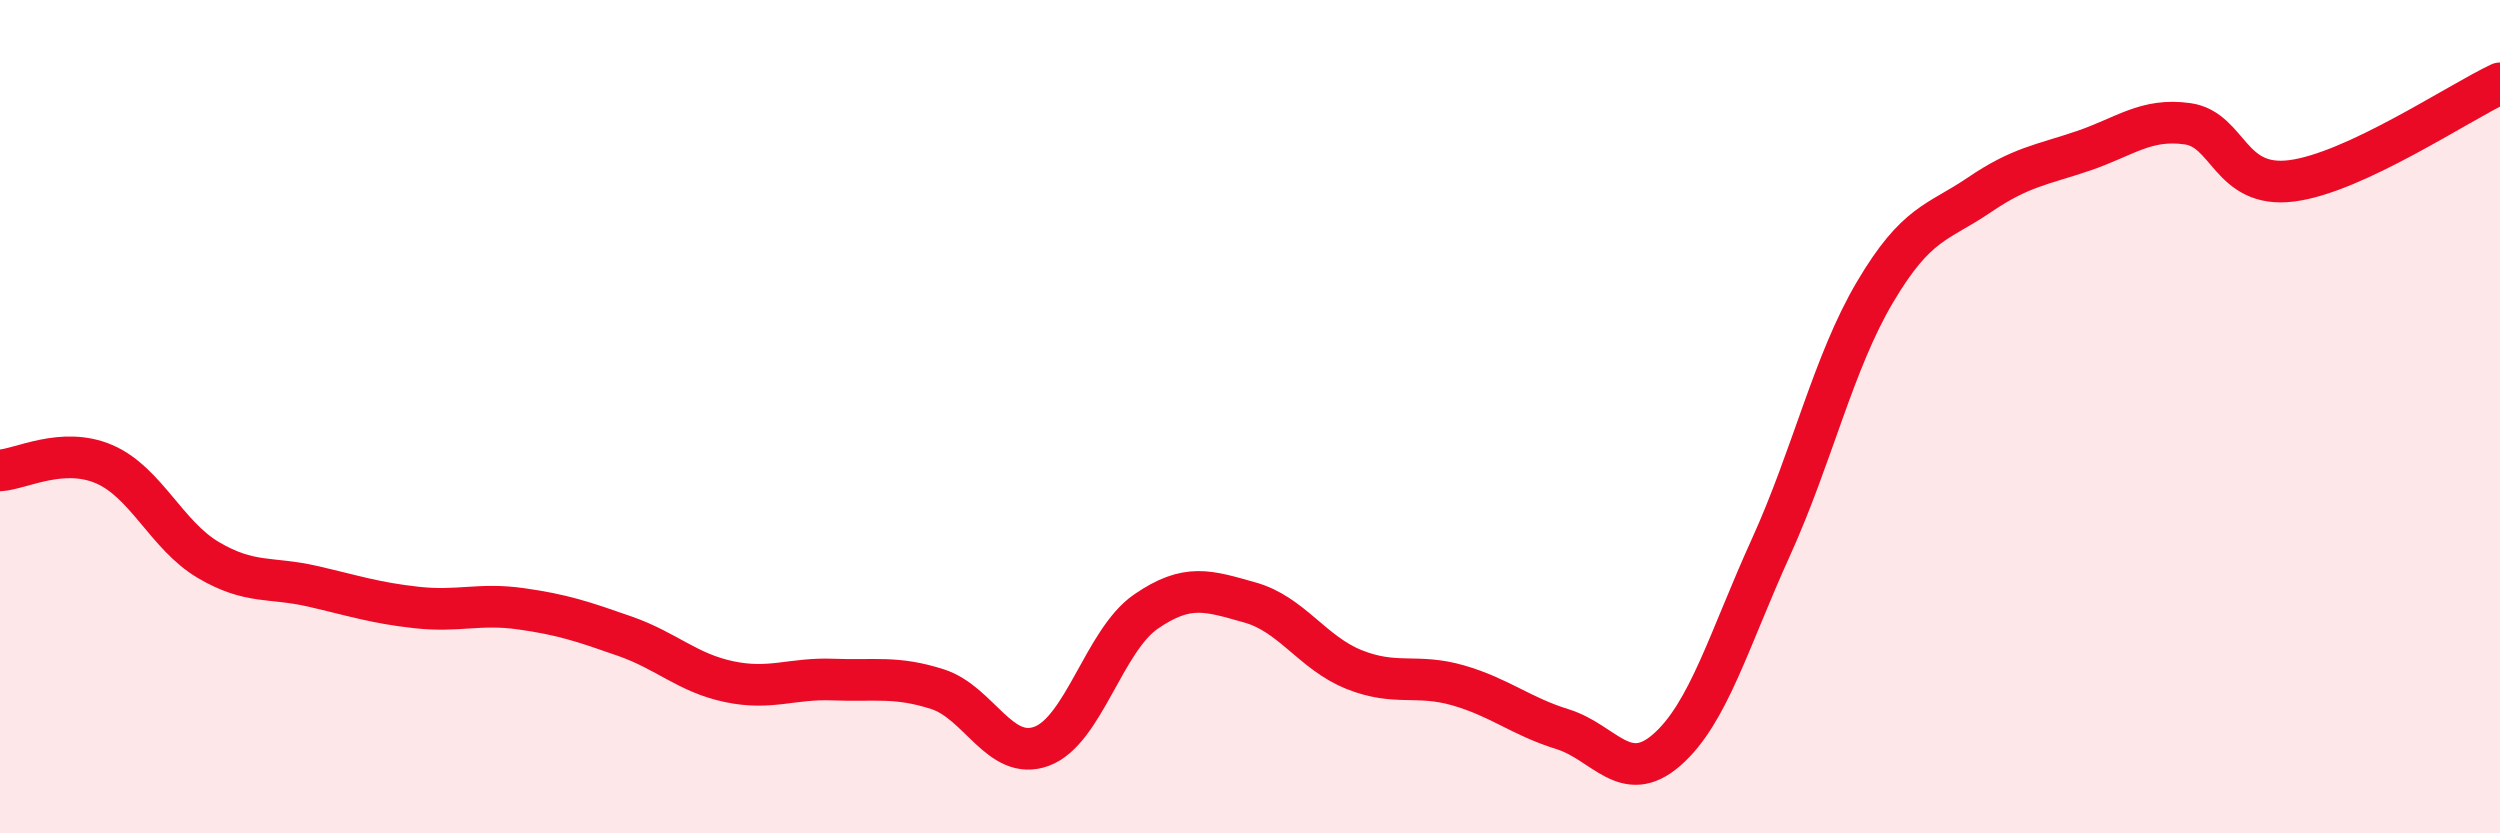 
    <svg width="60" height="20" viewBox="0 0 60 20" xmlns="http://www.w3.org/2000/svg">
      <path
        d="M 0,11.29 C 0.5,11.26 1.5,10.71 2.5,11.14 C 3.5,11.57 4,12.85 5,13.44 C 6,14.03 6.5,13.84 7.5,14.07 C 8.5,14.3 9,14.47 10,14.58 C 11,14.69 11.5,14.47 12.5,14.61 C 13.5,14.75 14,14.92 15,15.27 C 16,15.62 16.5,16.15 17.5,16.36 C 18.5,16.57 19,16.27 20,16.31 C 21,16.35 21.5,16.22 22.5,16.54 C 23.5,16.86 24,18.28 25,17.91 C 26,17.54 26.5,15.37 27.5,14.68 C 28.5,13.99 29,14.18 30,14.46 C 31,14.74 31.5,15.67 32.5,16.07 C 33.5,16.47 34,16.16 35,16.45 C 36,16.74 36.5,17.19 37.5,17.5 C 38.5,17.81 39,18.87 40,18 C 41,17.13 41.5,15.34 42.5,13.14 C 43.5,10.94 44,8.7 45,7.01 C 46,5.32 46.5,5.36 47.5,4.68 C 48.5,4 49,3.96 50,3.62 C 51,3.28 51.5,2.83 52.5,2.97 C 53.5,3.11 53.5,4.53 55,4.34 C 56.5,4.15 59,2.47 60,2L60 20L0 20Z"
        fill="#EB0A25"
        opacity="0.1"
        stroke-linecap="round"
        stroke-linejoin="round"
      />
      <path
        d="M 0,11.29 C 0.5,11.26 1.5,10.71 2.5,11.14 C 3.5,11.57 4,12.85 5,13.44 C 6,14.03 6.5,13.84 7.5,14.07 C 8.5,14.3 9,14.47 10,14.58 C 11,14.69 11.5,14.47 12.5,14.61 C 13.5,14.75 14,14.92 15,15.27 C 16,15.62 16.5,16.15 17.5,16.36 C 18.5,16.57 19,16.27 20,16.31 C 21,16.35 21.5,16.22 22.5,16.54 C 23.5,16.86 24,18.28 25,17.91 C 26,17.54 26.5,15.37 27.5,14.68 C 28.5,13.99 29,14.18 30,14.46 C 31,14.74 31.5,15.67 32.5,16.07 C 33.5,16.47 34,16.16 35,16.45 C 36,16.74 36.5,17.19 37.5,17.5 C 38.5,17.81 39,18.87 40,18 C 41,17.13 41.5,15.34 42.5,13.14 C 43.5,10.94 44,8.7 45,7.01 C 46,5.32 46.5,5.36 47.5,4.68 C 48.5,4 49,3.96 50,3.62 C 51,3.28 51.5,2.83 52.5,2.97 C 53.5,3.11 53.5,4.53 55,4.34 C 56.5,4.15 59,2.47 60,2"
        stroke="#EB0A25"
        stroke-width="1"
        fill="none"
        stroke-linecap="round"
        stroke-linejoin="round"
      />
    </svg>
  